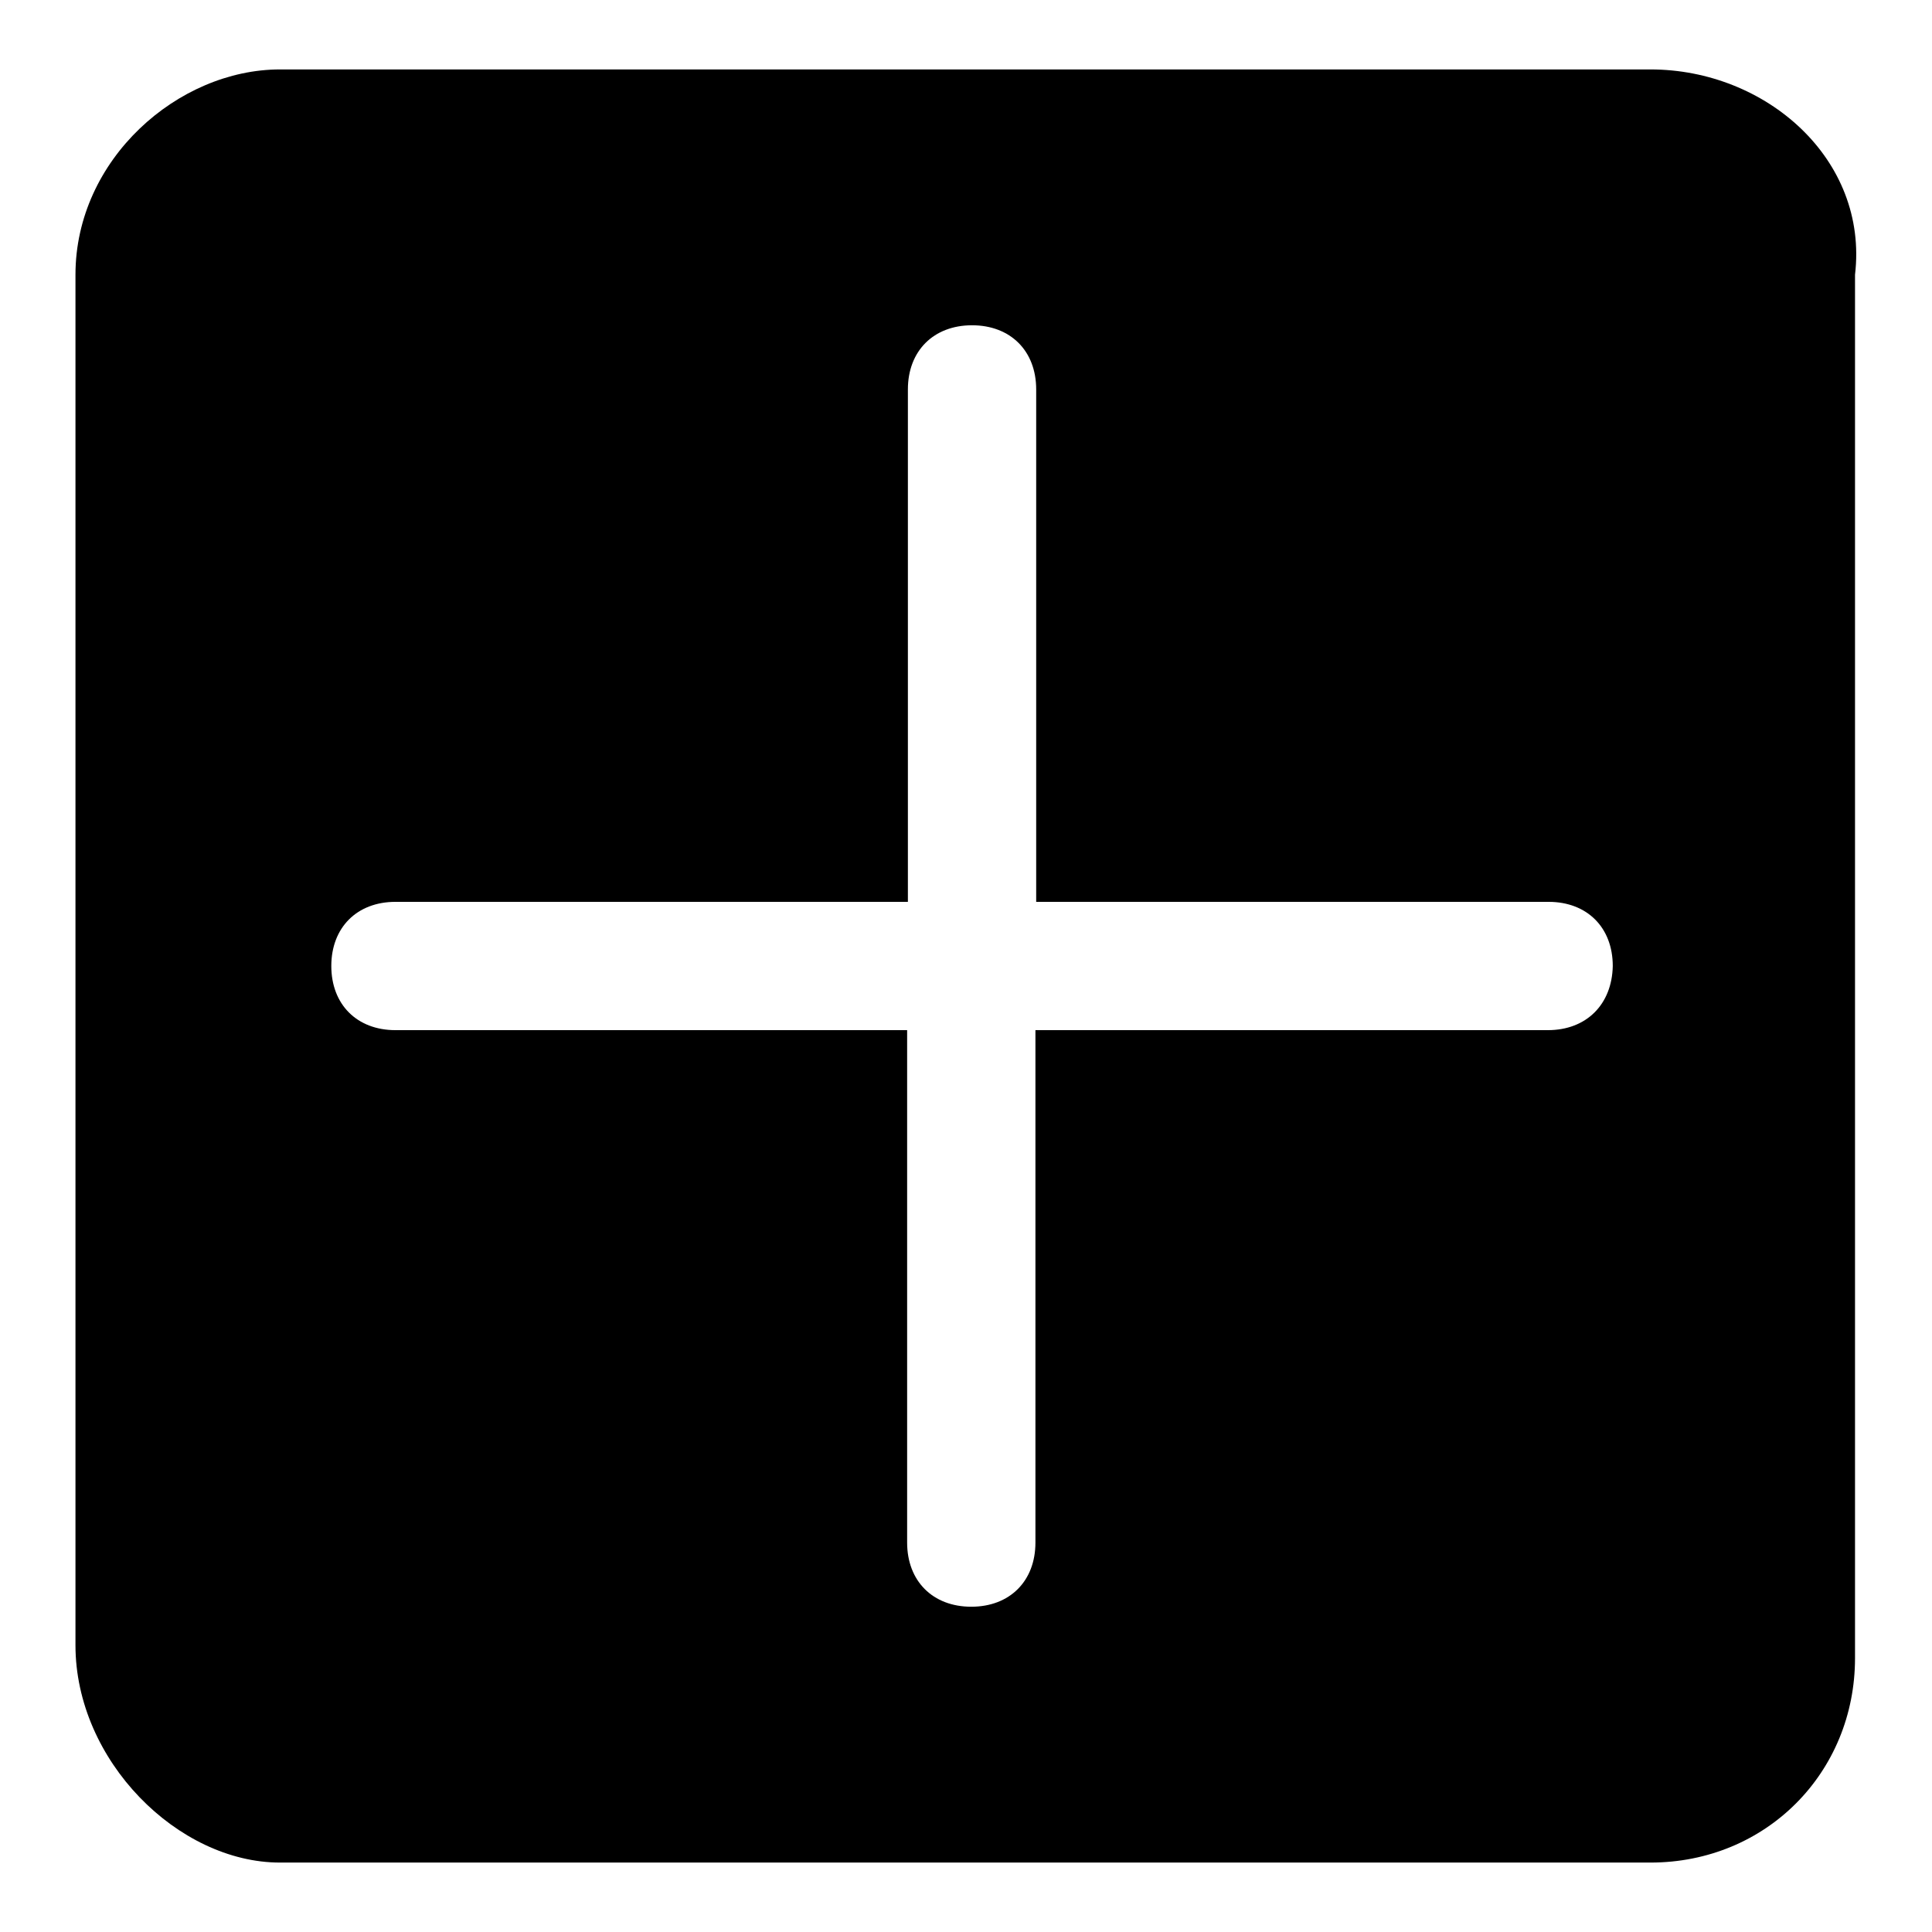 <?xml version="1.0" encoding="utf-8"?>
<!-- Svg Vector Icons : http://www.onlinewebfonts.com/icon -->
<!DOCTYPE svg PUBLIC "-//W3C//DTD SVG 1.1//EN" "http://www.w3.org/Graphics/SVG/1.1/DTD/svg11.dtd">
<svg version="1.1" xmlns="http://www.w3.org/2000/svg" xmlns:xlink="http://www.w3.org/1999/xlink" x="0px" y="0px" viewBox="0 0 256 256" enable-background="new 0 0 256 256" xml:space="preserve">
<g> <path fill="#000000" d="M218.7,9.2H37.1C23.6,9.2,10,21.1,10,36.4v181.6c0,15.3,13.6,28.8,27.1,28.8h181.6 c15.3,0,27.1-11.9,27.1-27.1V36.4C247.6,21.1,234,9.2,218.7,9.2z M205.1,136.5h-67.9v67.9c0,5.1-3.4,8.5-8.5,8.5 c-5.1,0-8.5-3.4-8.5-8.5v-67.9H52.4c-5.1,0-8.5-3.4-8.5-8.5c0-5.1,3.4-8.5,8.5-8.5h67.9V51.6c0-5.1,3.4-8.5,8.5-8.5 c5.1,0,8.5,3.4,8.5,8.5v67.9h67.9c5.1,0,8.5,3.4,8.5,8.5C213.6,133.1,210.2,136.5,205.1,136.5z"/></g>
</svg>